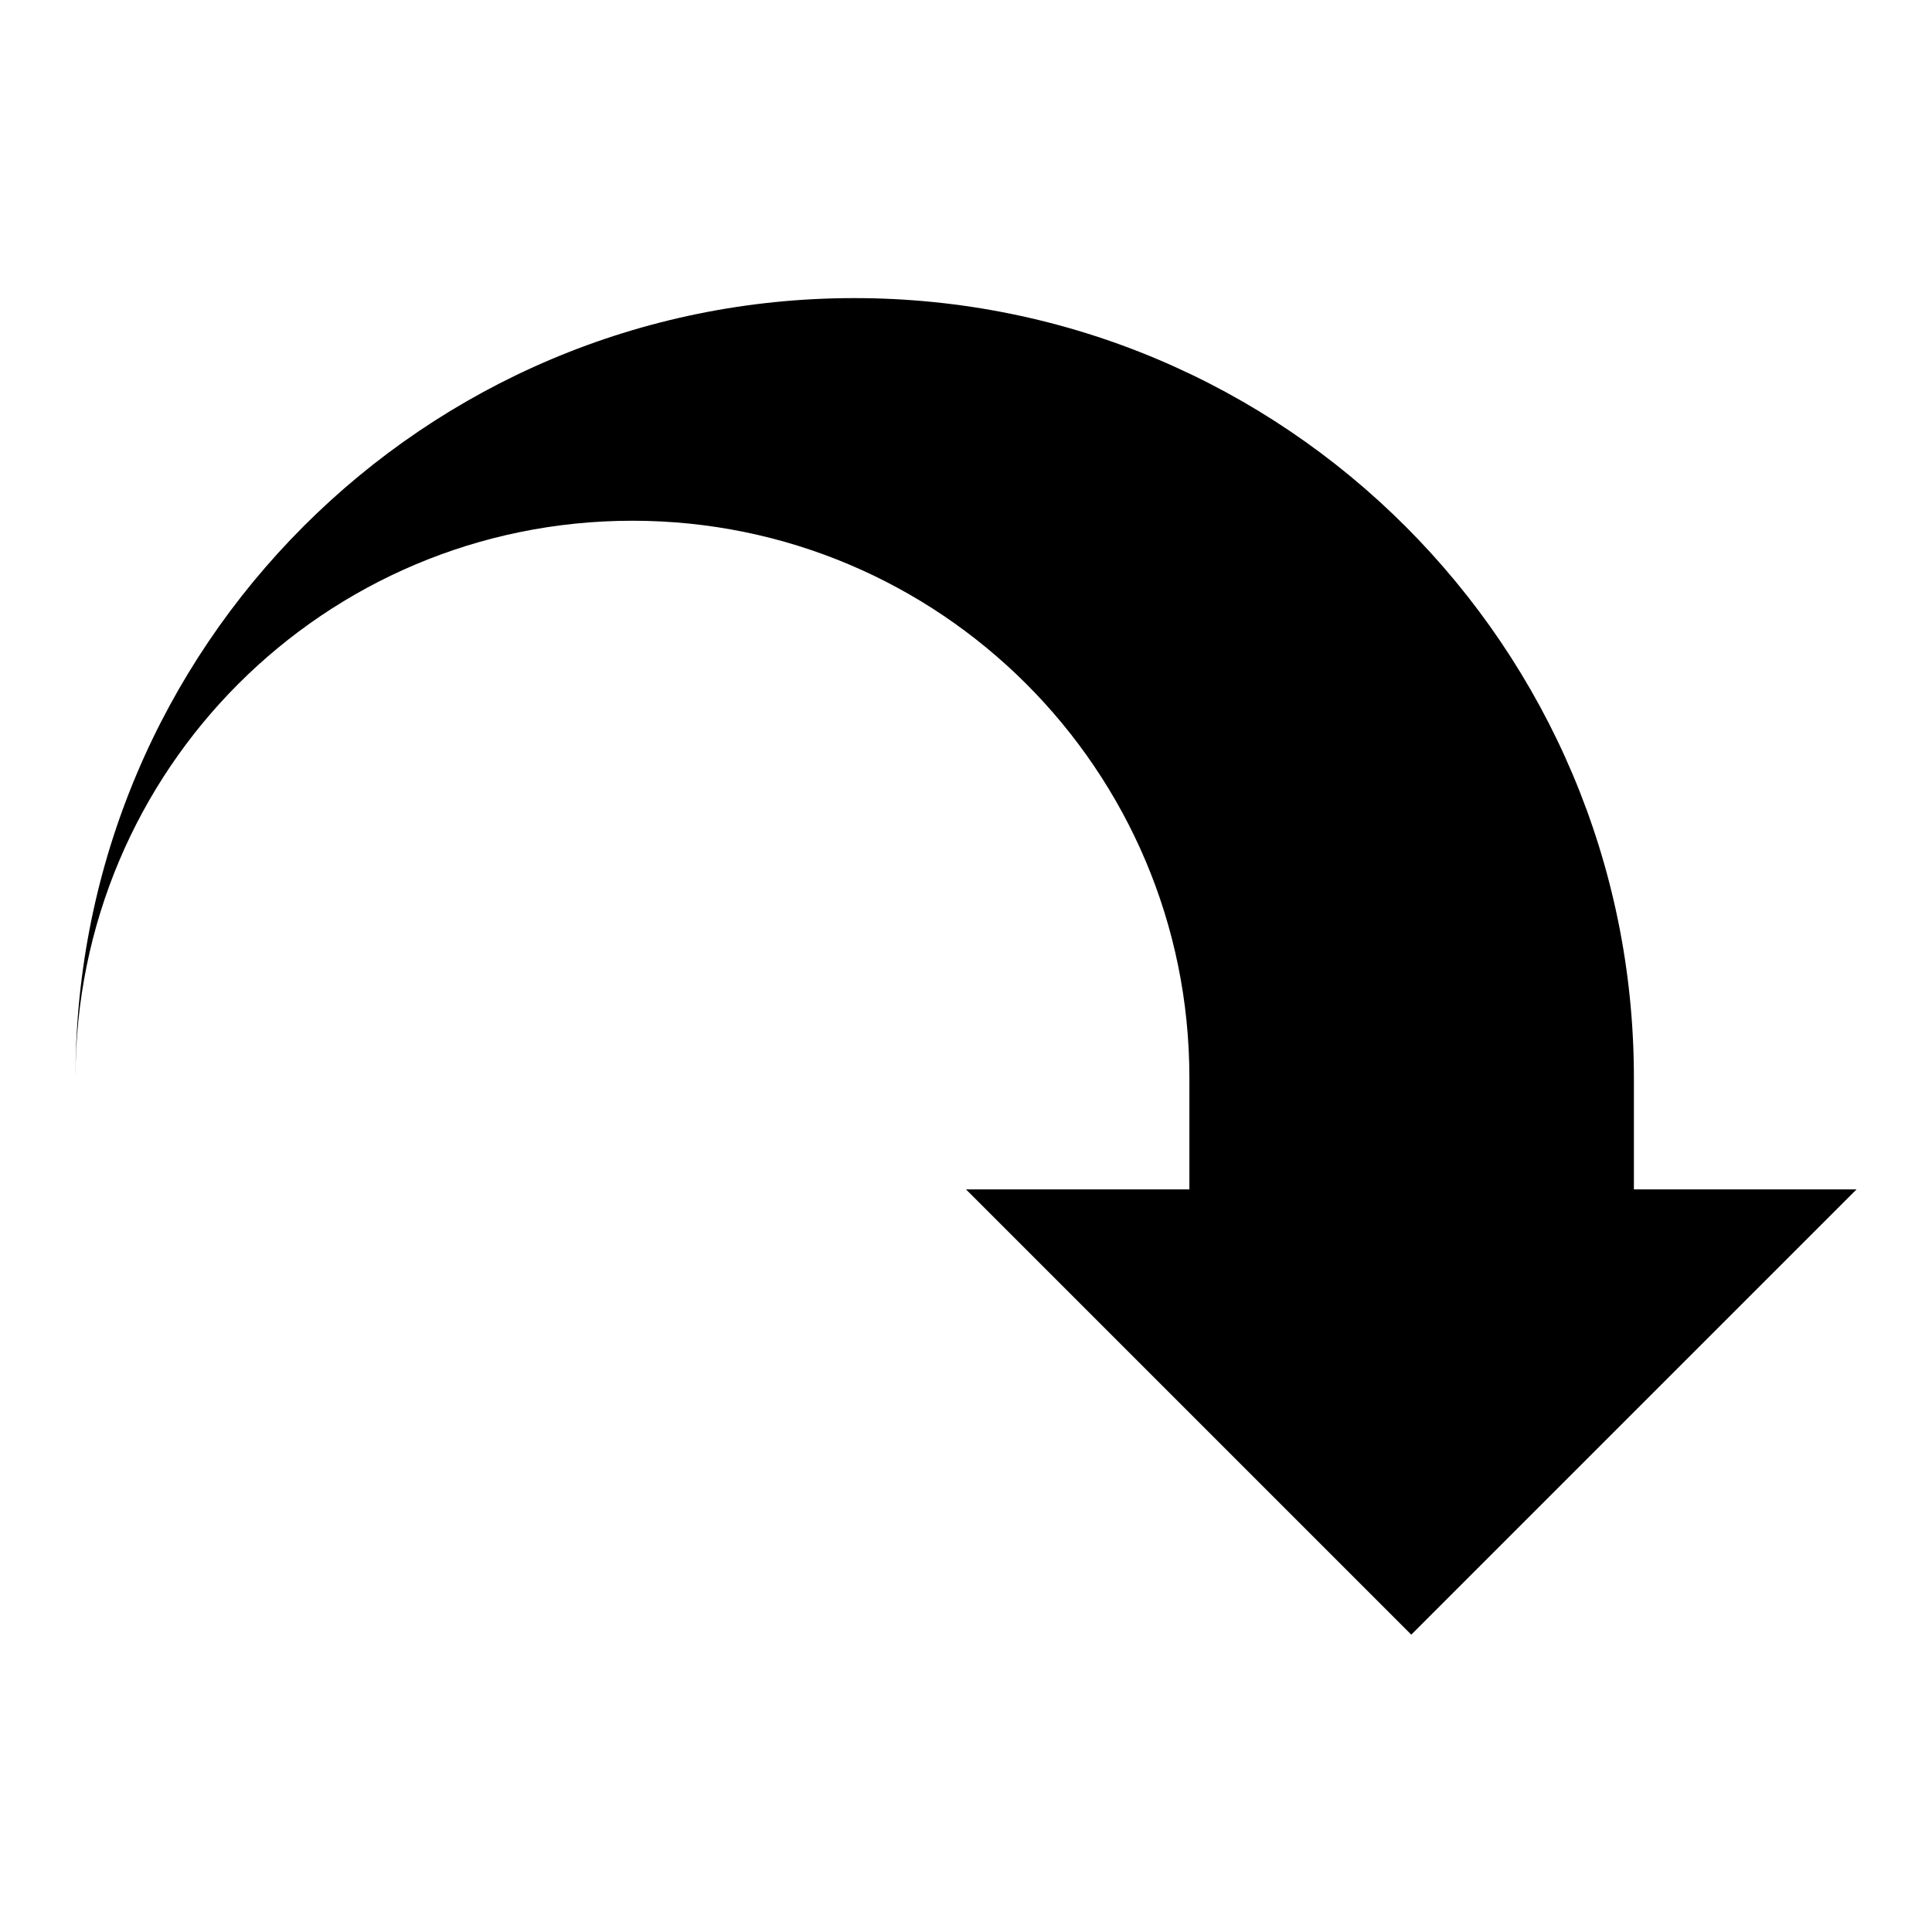 <?xml version="1.0" encoding="utf-8"?>
<!-- Svg Vector Icons : http://www.onlinewebfonts.com/icon -->
<!DOCTYPE svg PUBLIC "-//W3C//DTD SVG 1.1//EN" "http://www.w3.org/Graphics/SVG/1.1/DTD/svg11.dtd">
<svg version="1.1" xmlns="http://www.w3.org/2000/svg" xmlns:xlink="http://www.w3.org/1999/xlink" x="0px" y="0px" viewBox="0 0 256 256" enable-background="new 0 0 256 256" xml:space="preserve">
<g><g><g><g id="curved_x5F_arrow"><path fill="#000000" d="M216.5,142.8c0-57-46.2-103.3-103.3-103.3C56.2,39.5,10,85.7,10,142.8C10,102,43,69,83.8,69c40.7,0,73.8,33,73.8,73.8v14.8H128l59,59l59-59h-29.5V142.8z"/></g></g><g></g><g></g><g></g><g></g><g></g><g></g><g></g><g></g><g></g><g></g><g></g><g></g><g></g><g></g><g></g></g></g>
</svg>